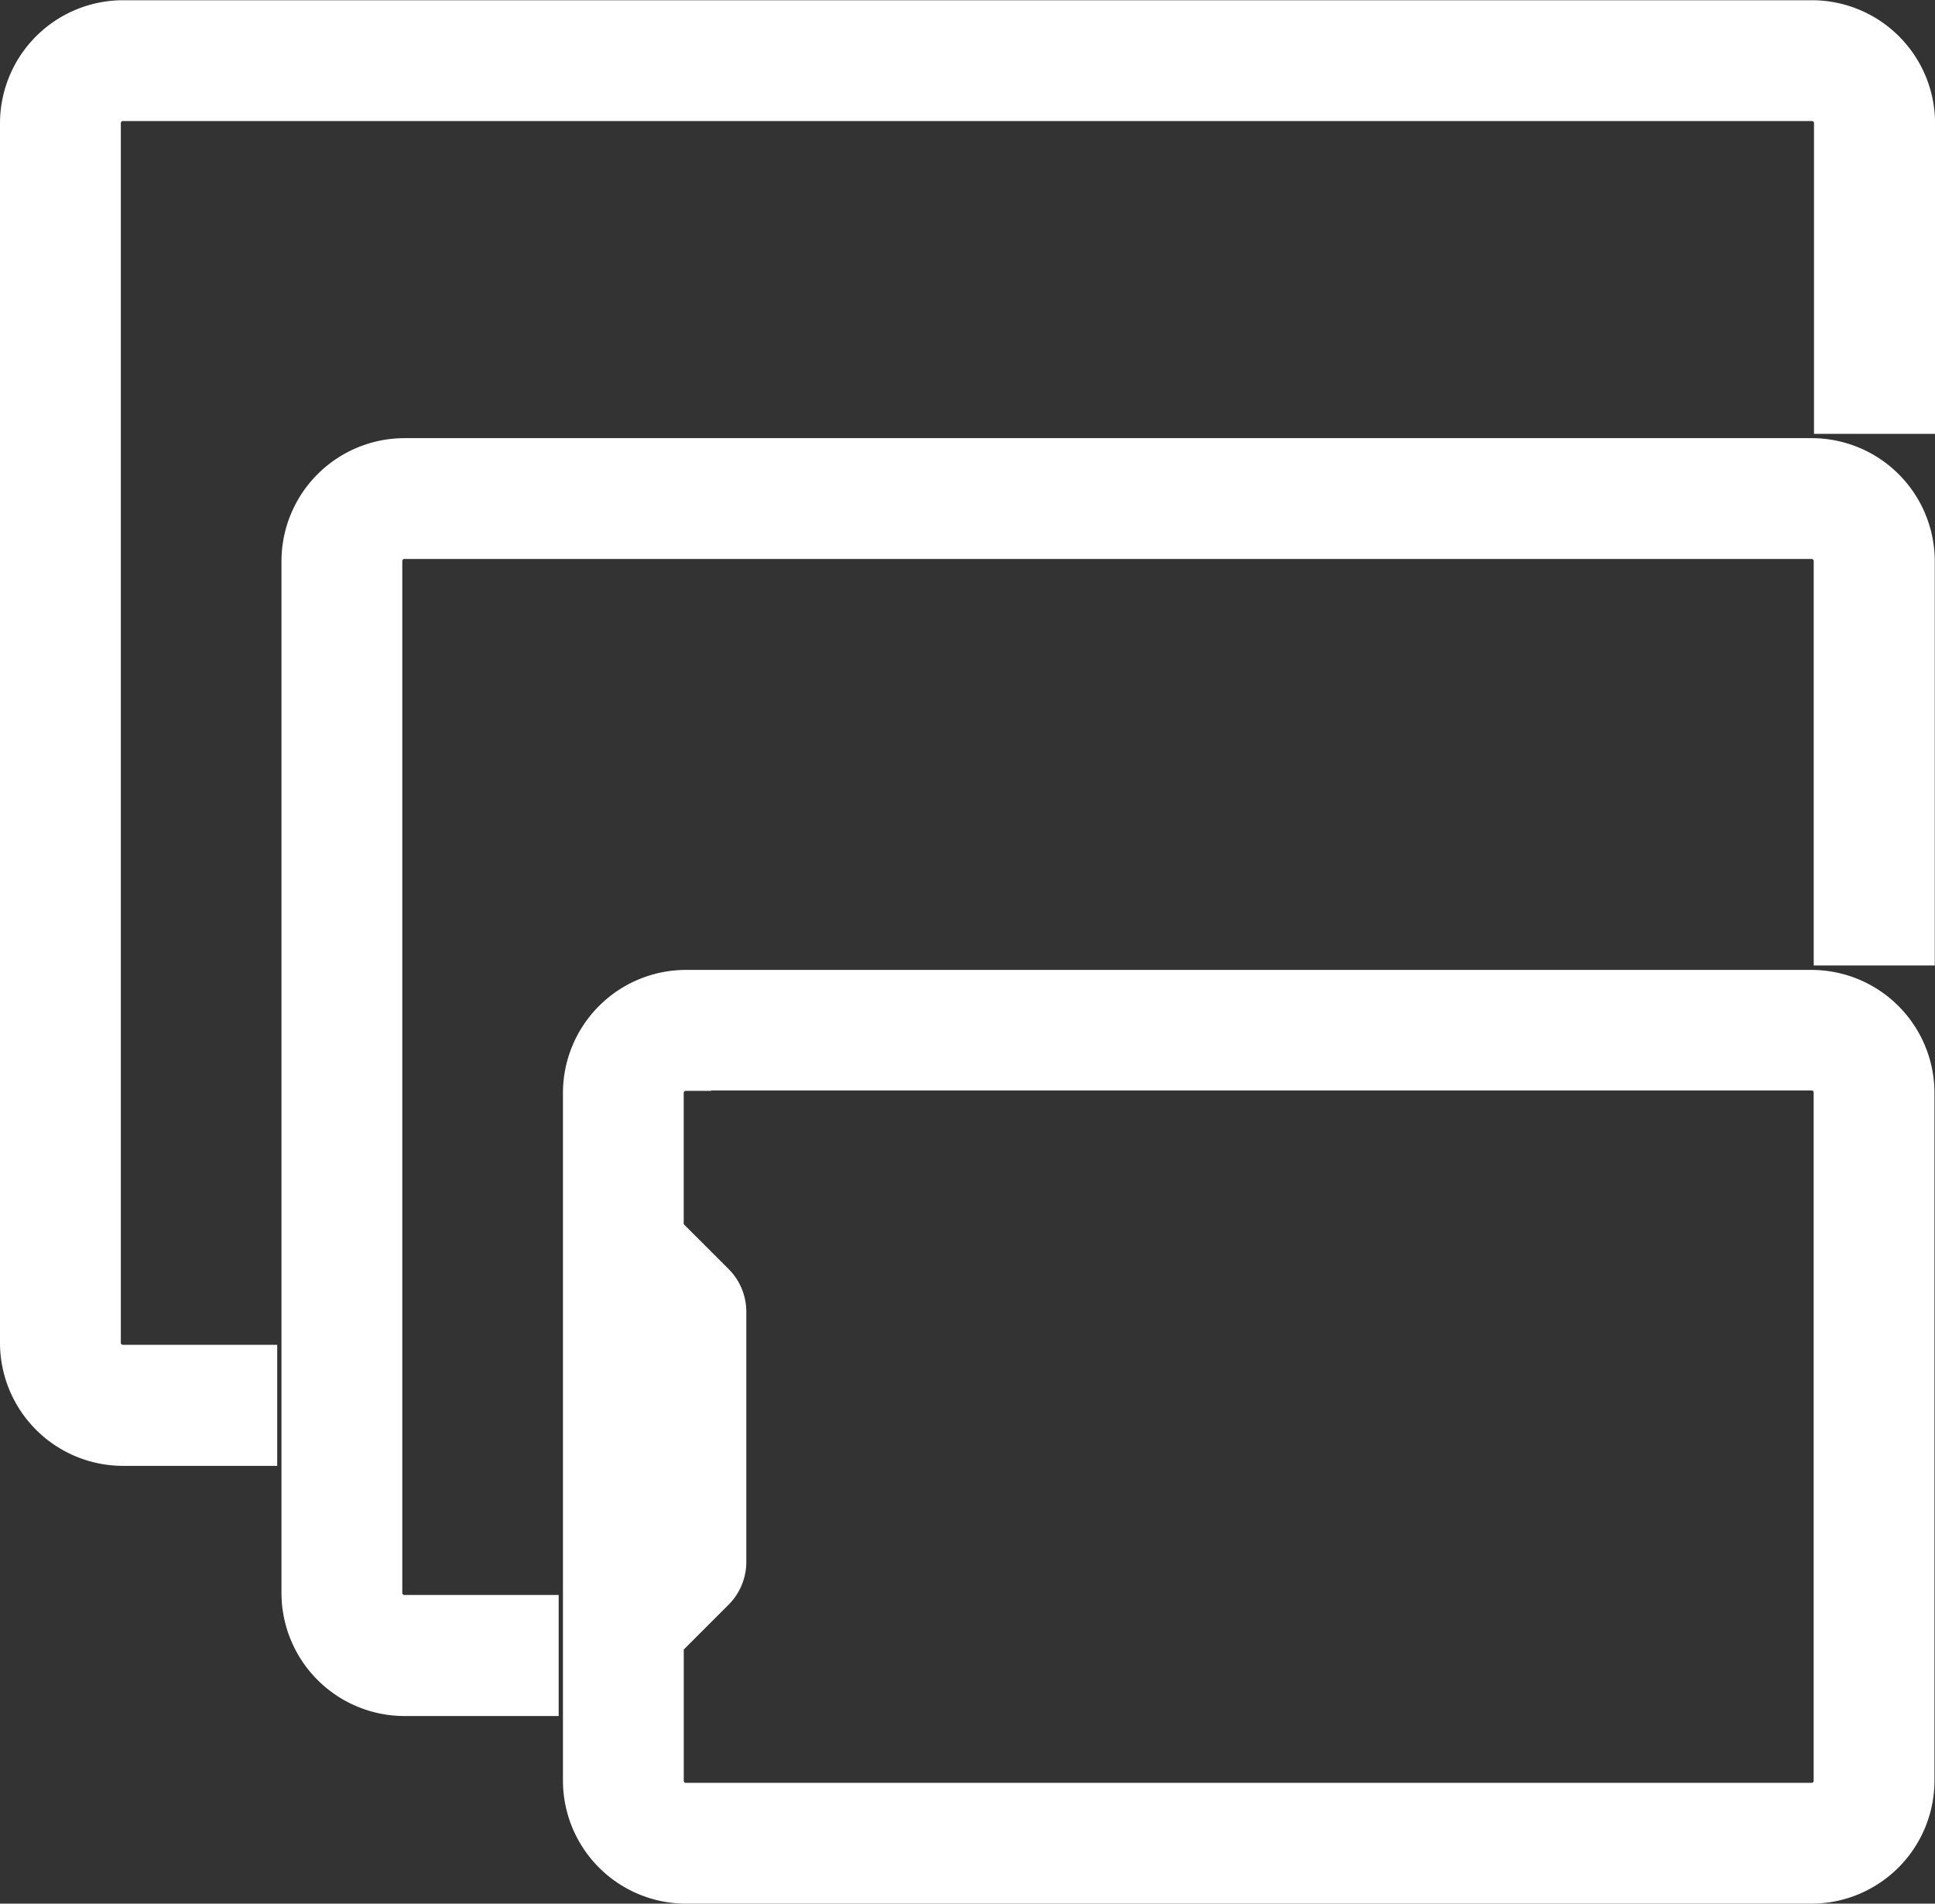 <svg xmlns="http://www.w3.org/2000/svg" width="33.073" height="32.538" viewBox="0 0 33.073 32.538">
  <rect x="0" y="0" width="33.073" height="32.538" fill="#333333" stroke="none"/>
  <g id="electronic-device" transform="translate(-15.5 56.038) rotate(-90)">
    <path id="Path_4376" data-name="Path 4376" d="M24,161.6v19.242a1.605,1.605,0,0,0,1.6,1.6h11.76a1.605,1.605,0,0,0,1.6-1.6V161.6a1.605,1.605,0,0,0-1.6-1.6H25.6A1.605,1.605,0,0,0,24,161.6Zm13.9,0v19.242a.535.535,0,0,1-.535.535H25.6a.535.535,0,0,1-.535-.535V161.6a.535.535,0,0,1,.535-.535h2.451l.912.912a.535.535,0,0,0,.378.157h4.276a.535.535,0,0,0,.378-.157l.912-.913h2.451a.535.535,0,0,1,.535.535Z" transform="translate(0 -134.378)" fill="#fff" stroke="#fff" stroke-width="1"/>
    <path id="Path_4380" data-name="Path 4380" d="M91.242,88H73.6A1.605,1.605,0,0,0,72,89.6v2.138h1.069V89.6a.535.535,0,0,1,.535-.535H91.242a.535.535,0,0,1,.535.535v24.054a.535.535,0,0,1-.535.535H84.829v1.069h6.413a1.605,1.605,0,0,0,1.6-1.6V89.6A1.605,1.605,0,0,0,91.242,88Z" transform="translate(-44.793 -67.189)" fill="#fff" stroke="#fff" stroke-width="1"/>
    <path id="Path_4381" data-name="Path 4381" d="M158.451,16H137.6a1.605,1.605,0,0,0-1.6,1.6v2.138h1.069V17.6a.535.535,0,0,1,.535-.535h20.847a.535.535,0,0,1,.535.535V46.47a.535.535,0,0,1-.535.535H153.64v1.069h4.811a1.605,1.605,0,0,0,1.6-1.6V17.6A1.605,1.605,0,0,0,158.451,16Z" transform="translate(-104.517)" fill="#fff" stroke="#fff" stroke-width="1"/>
  </g>
</svg>
